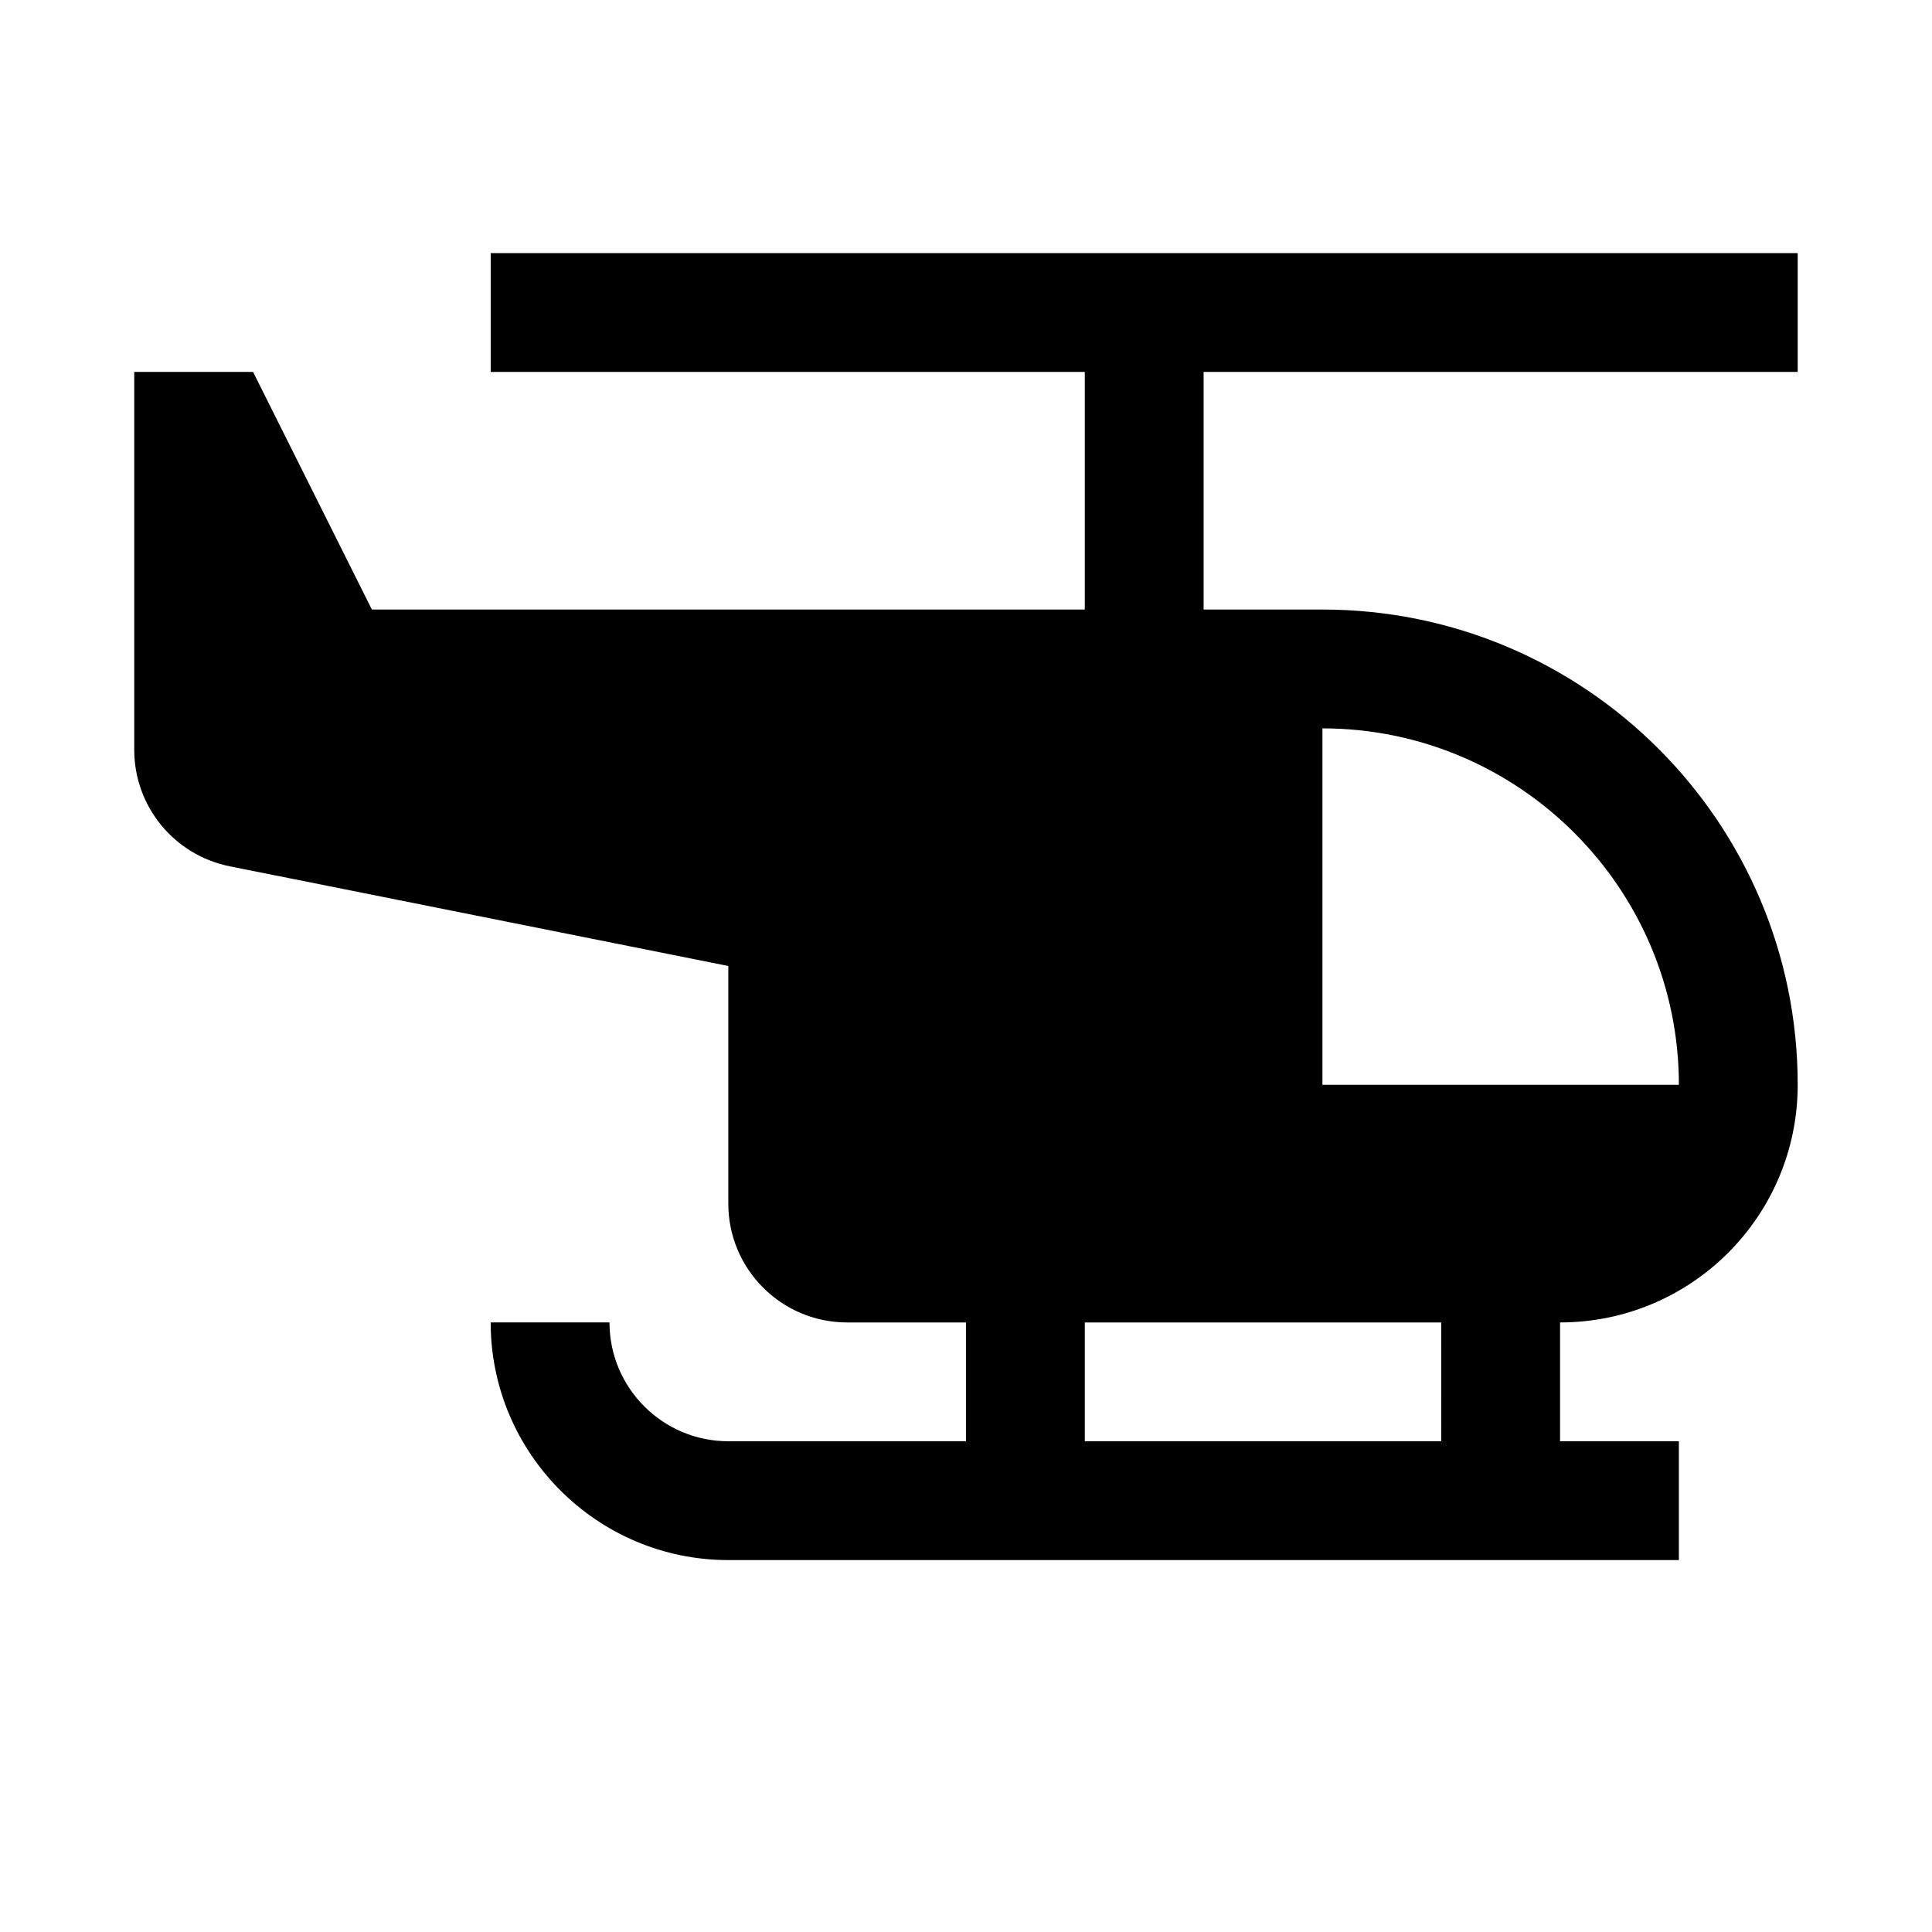 <?xml version="1.0" encoding="UTF-8"?>
<!-- Uploaded to: ICON Repo, www.svgrepo.com, Generator: ICON Repo Mixer Tools -->
<svg fill="#000000" width="800px" height="800px" version="1.1" viewBox="144 144 512 512" xmlns="http://www.w3.org/2000/svg">
 <path d="m620.41 242.56v-31.488h-346.37v31.488h157.44v62.977h-188.93l-31.488-62.977h-31.488v100.13c0 15.02 10.578 27.93 25.316 30.891l132.12 26.418v62.977c0 17.383 14.105 31.488 31.488 31.488h31.488v31.488l-62.977-0.004c-17.352 0-31.488-14.105-31.488-31.488h-31.488c0 34.73 28.246 62.977 62.977 62.977h251.91v-31.488h-31.488v-31.488c34.793 0 62.977-28.184 62.977-62.977 0-69.559-56.395-125.95-125.95-125.95h-31.488v-62.973zm-94.465 283.39h-94.461v-31.488h94.465zm62.977-94.461h-94.465v-94.465c52.082 0 94.465 42.383 94.465 94.465z"/>
</svg>
